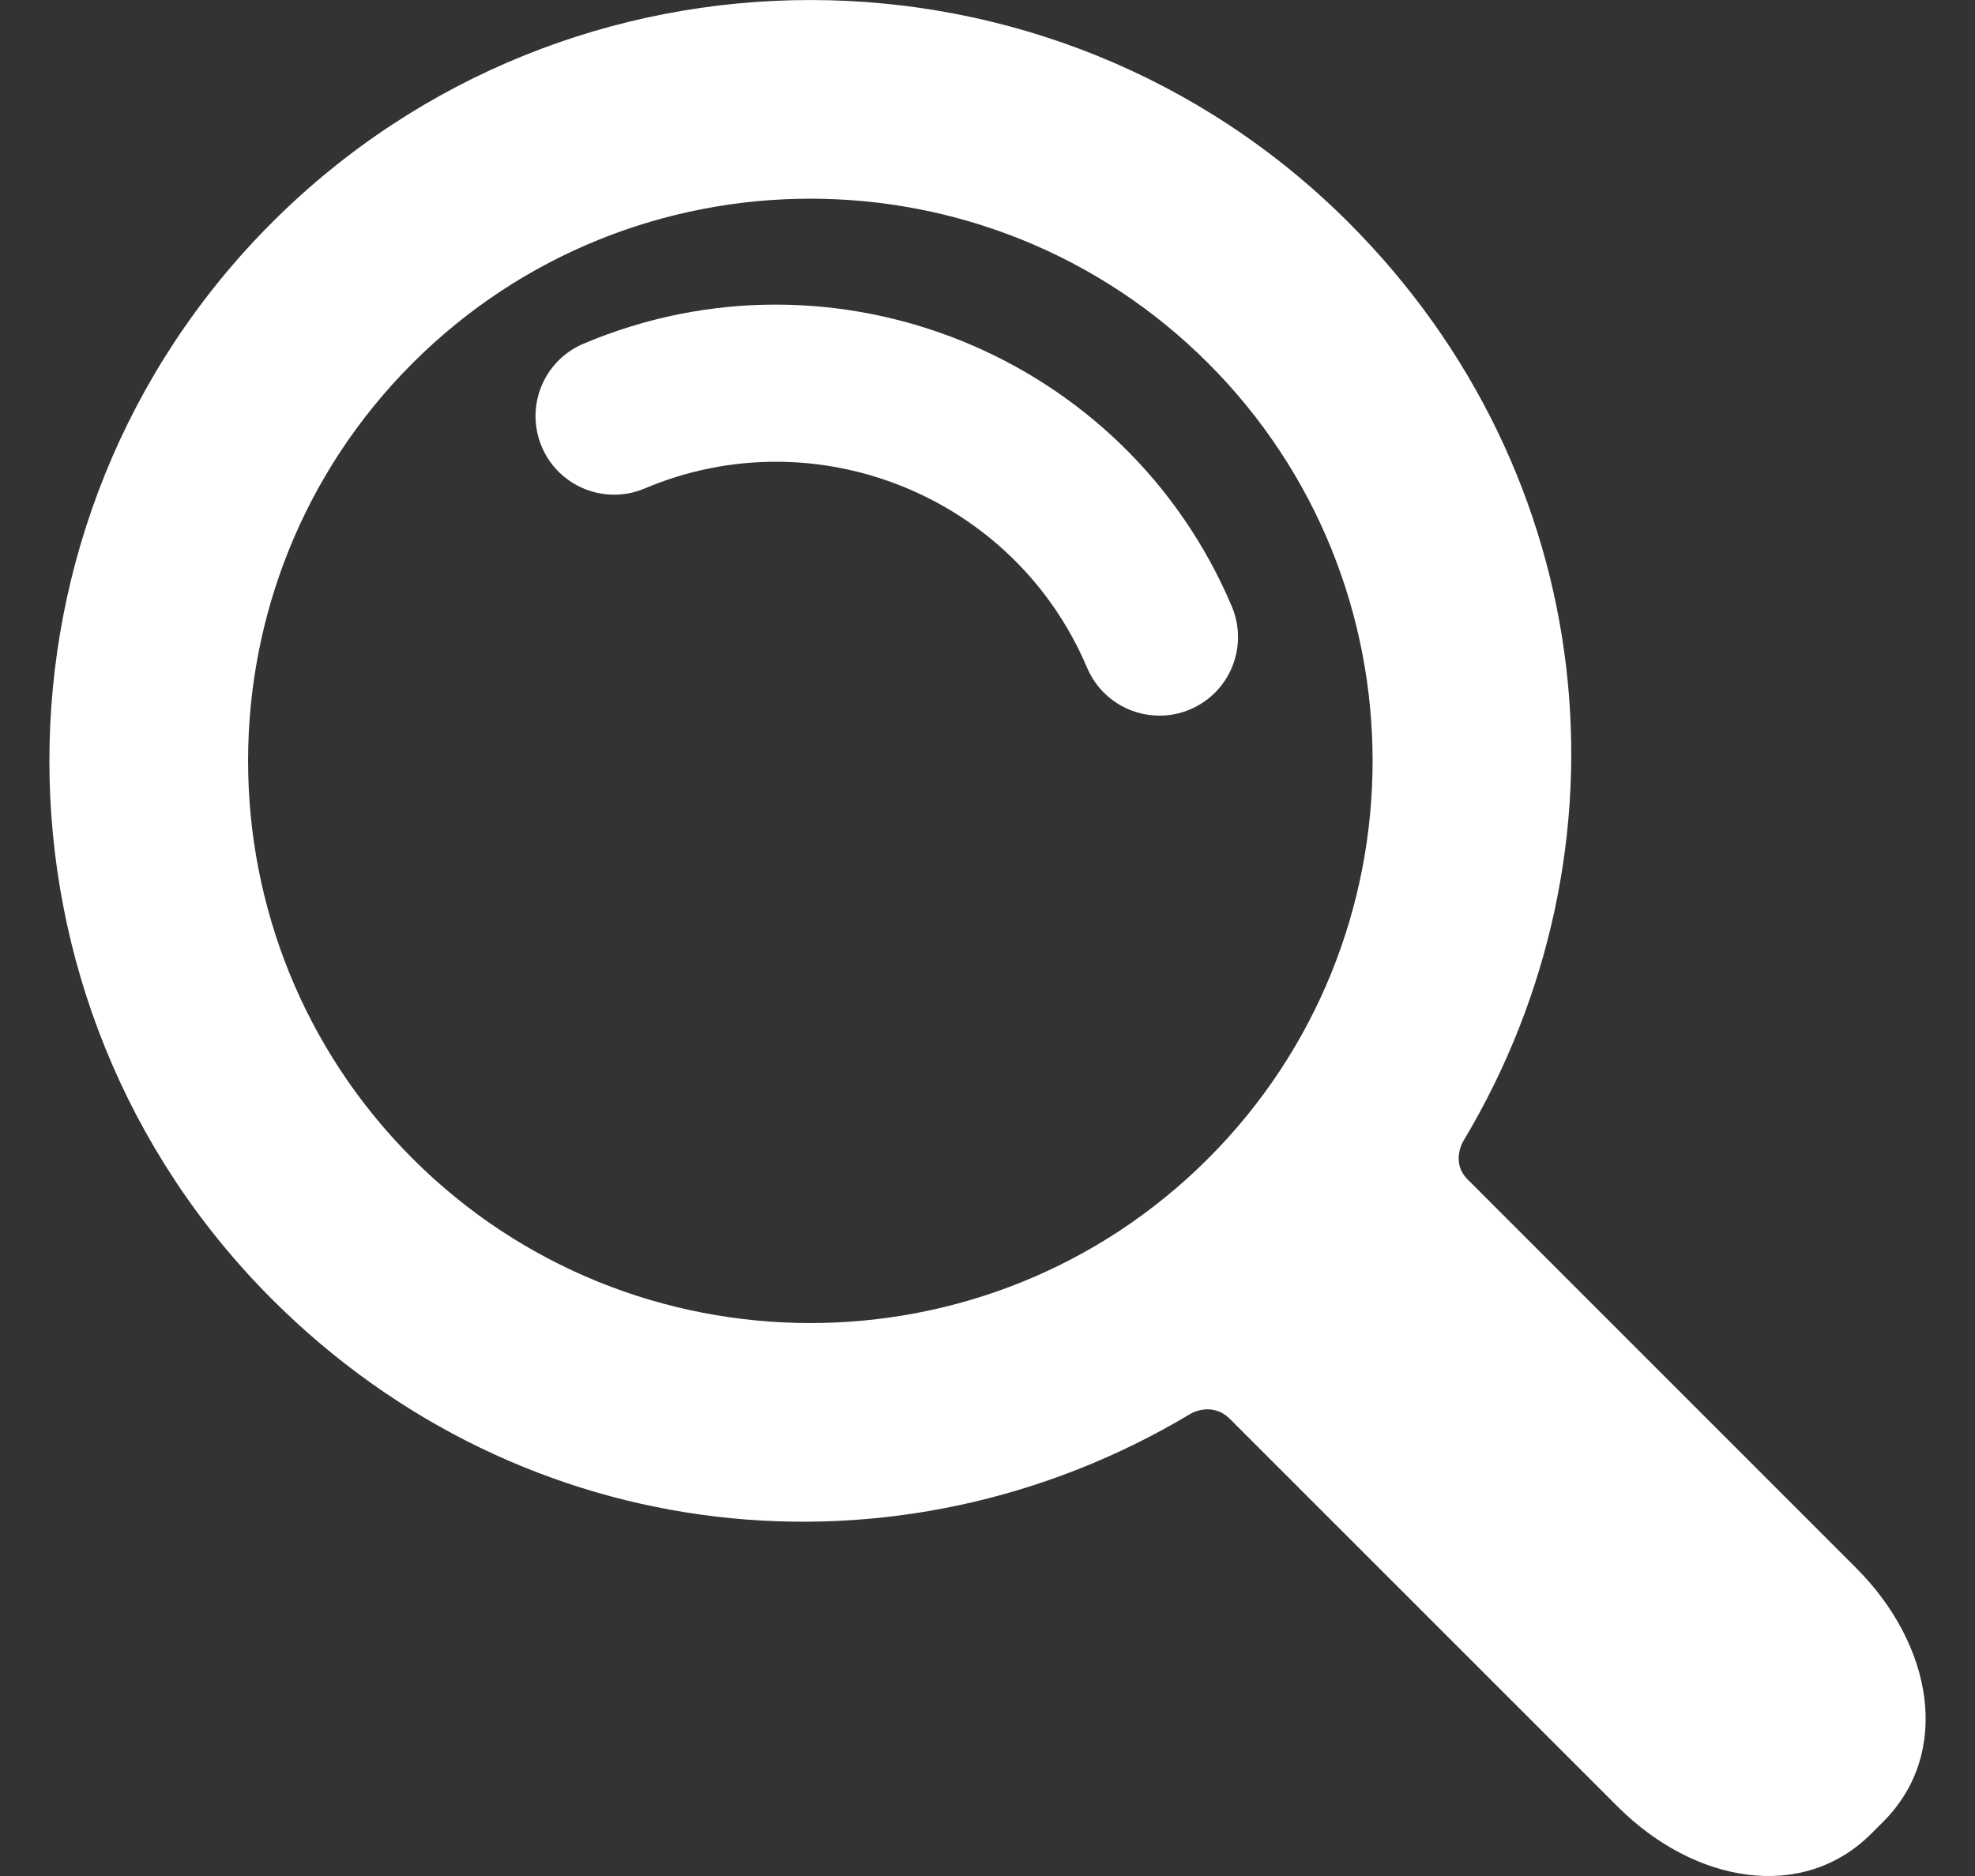 <svg width="20" height="19" viewBox="0 0 20 19" fill="none" xmlns="http://www.w3.org/2000/svg">
<rect x="0" y="0" width="20" height="19" fill="#333333" stroke="none"/>
<g clip-path="url(#clip0_495_281)">
<path d="M2.754 13.158C-0.251 10.152 -0.251 5.26 2.754 2.254C5.76 -0.751 10.652 -0.751 13.657 2.254C16.207 4.805 16.594 8.597 14.817 11.559C14.817 11.559 14.689 11.773 14.862 11.945L18.795 15.879C19.578 16.662 19.765 17.756 19.07 18.451L18.951 18.57C18.256 19.265 17.162 19.078 16.379 18.295L12.454 14.37C12.273 14.19 12.059 14.317 12.059 14.317C9.097 16.094 5.305 15.708 2.754 13.158ZM12.234 11.734C14.455 9.513 14.455 5.899 12.234 3.678C10.013 1.457 6.399 1.457 4.178 3.678C1.957 5.899 1.957 9.513 4.178 11.734C6.399 13.955 10.013 13.955 12.234 11.734Z" fill="white"/>
<path d="M11.742 7.248C11.845 7.248 11.95 7.228 12.051 7.185C12.456 7.014 12.645 6.547 12.474 6.142C11.398 3.598 8.452 2.405 5.909 3.481C5.504 3.652 5.315 4.119 5.486 4.524C5.657 4.929 6.124 5.118 6.529 4.947C8.265 4.212 10.274 5.027 11.008 6.762C11.137 7.066 11.431 7.248 11.742 7.248Z" fill="white"/>
</g>
<defs>
<clipPath id="clip0_495_281">
<rect width="19" height="19" fill="white" transform="matrix(-1 0 0 1 19.5 0)"/>
</clipPath>
</defs>
</svg>
